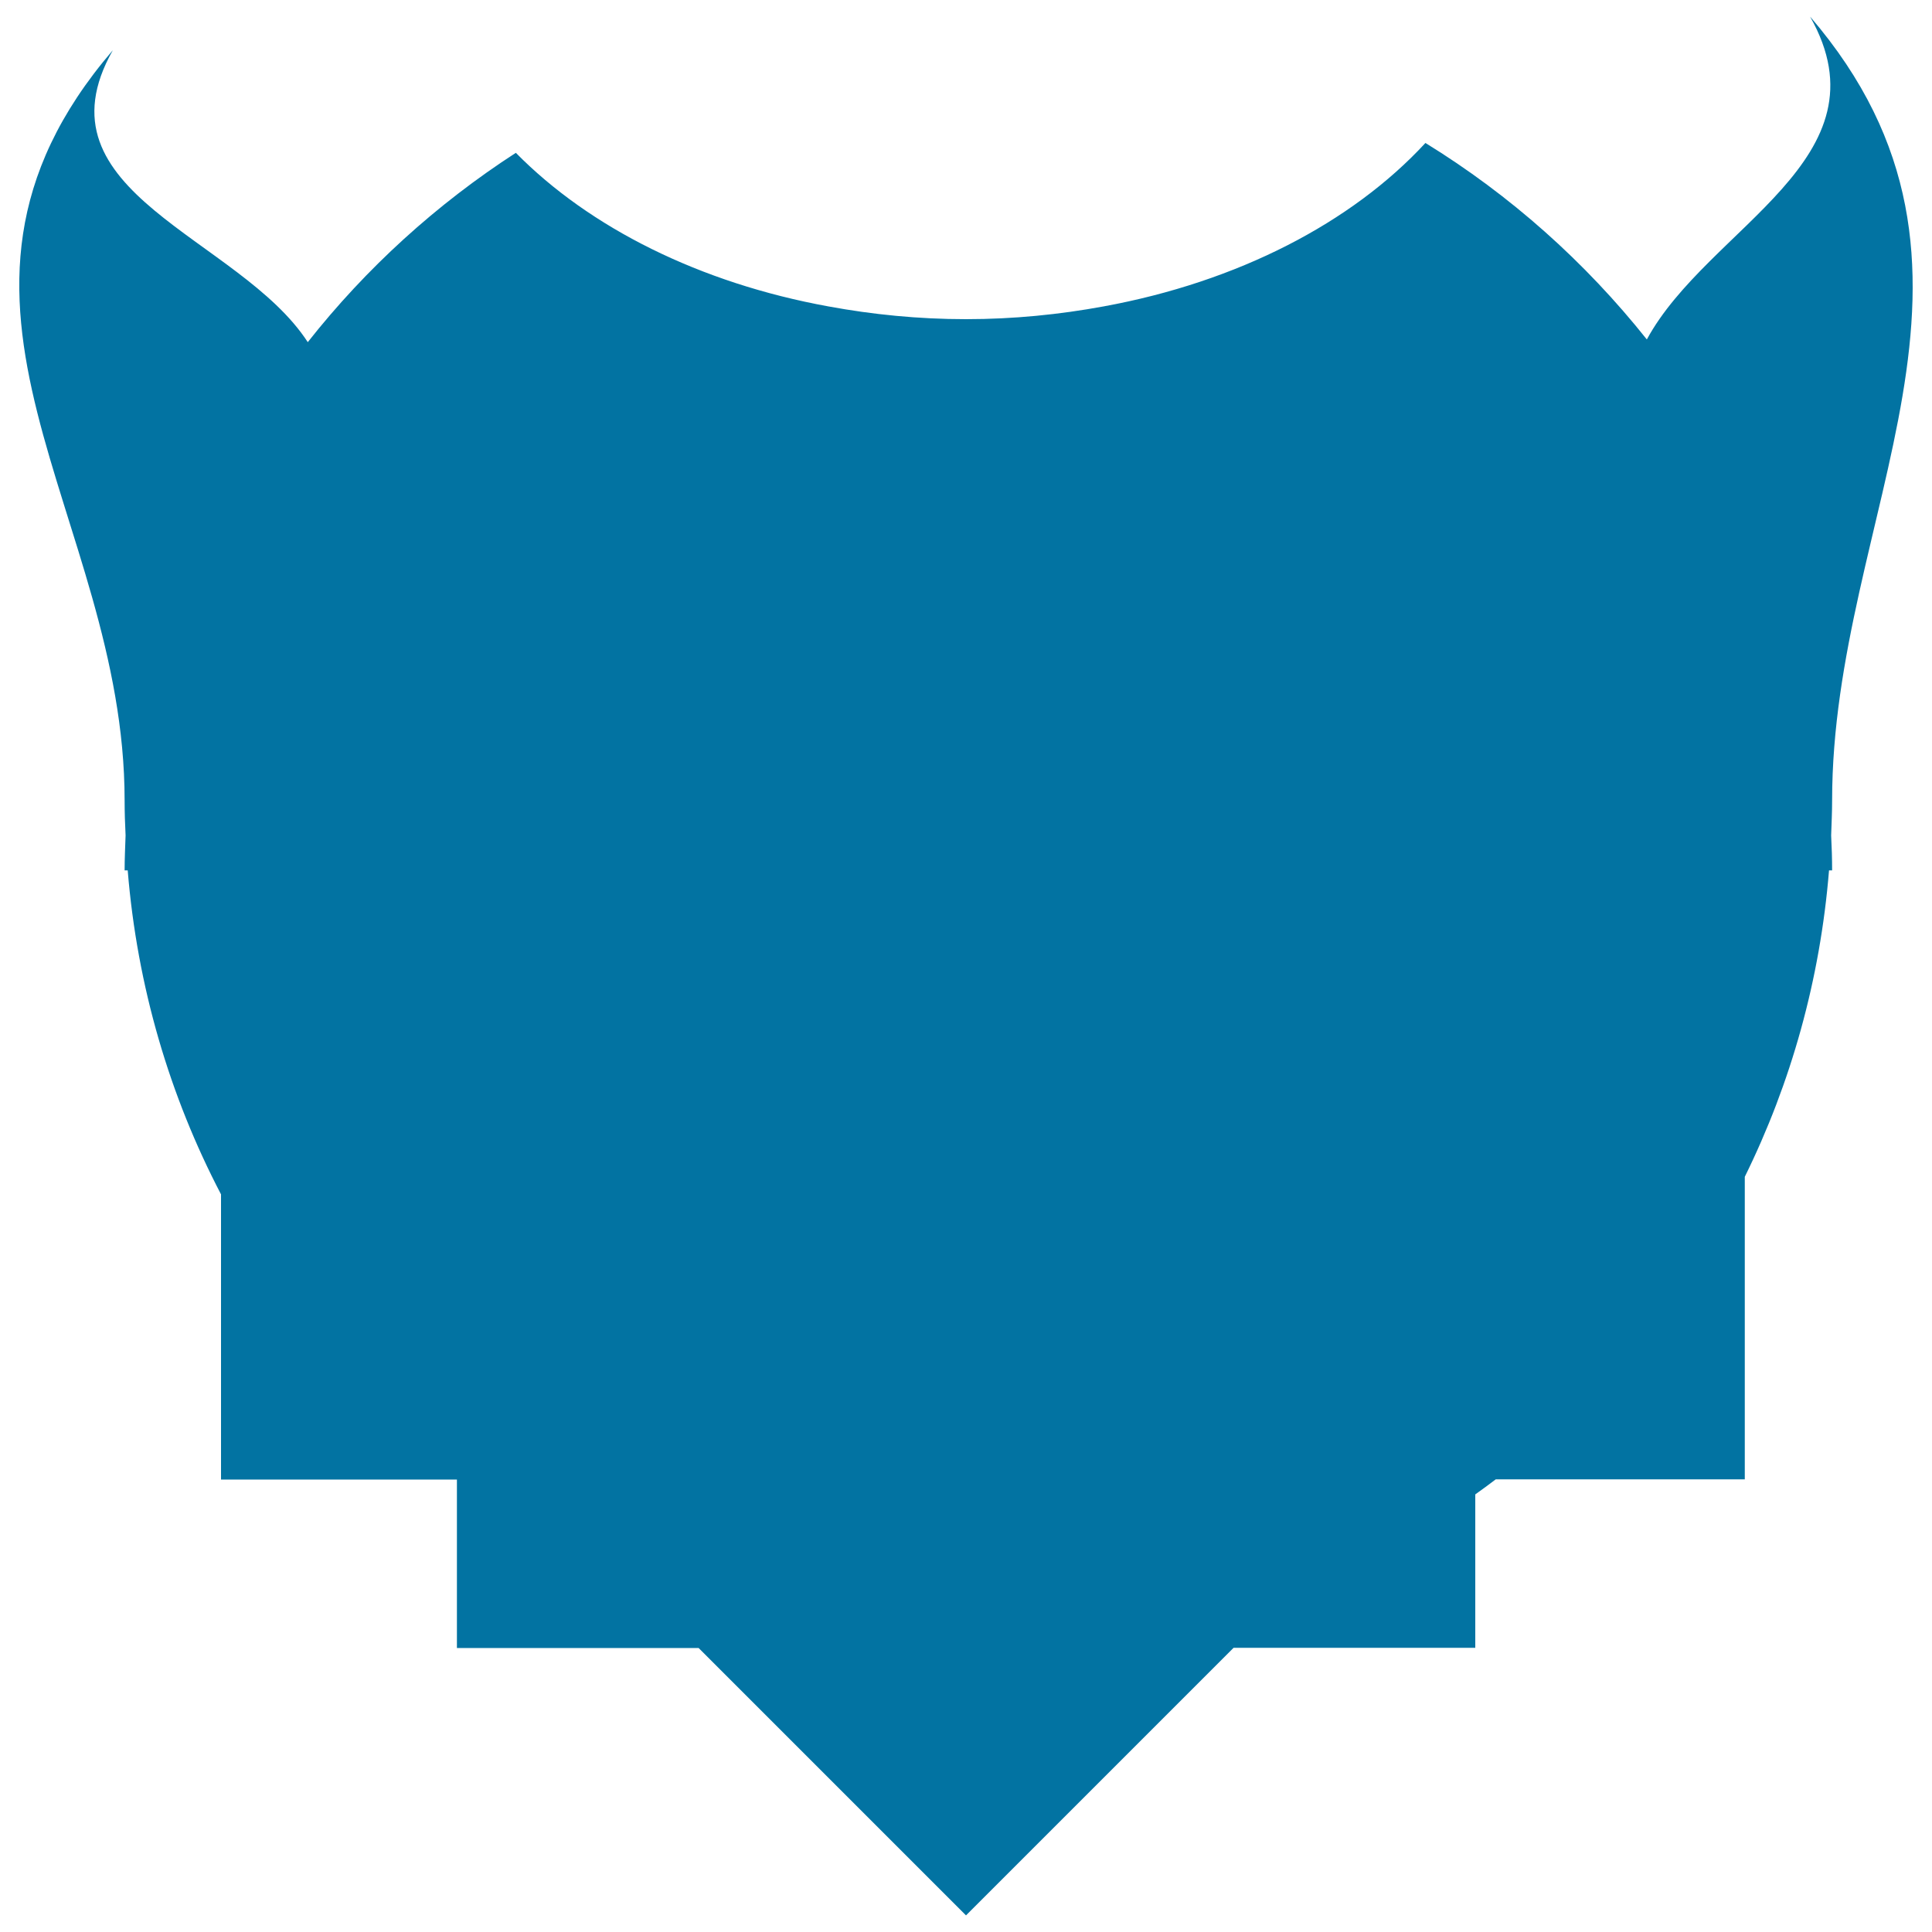 <svg xmlns="http://www.w3.org/2000/svg" viewBox="0 0 1000 1000" style="fill:#0273a2">
<title>War Horn Shield SVG icon</title>
<g><g><path d="M852.4,175.7c-32-40.2-70.7-74.7-114.6-101.7c-38.1,41.3-97.2,71.9-166.6,84.6c-22.8,4.2-46.6,6.6-71.2,6.6c-24.6,0-48.4-2.4-71.2-6.6c-66.5-12.1-123.6-40.7-161.8-79.5c-41.1,26.6-77.5,59.7-107.7,98C123.9,122.6,16.5,100,58.4,26C-54,156.9,64.5,265.8,64.5,414.3c0,6.1,0.2,12.1,0.5,18.1c-0.2,6-0.5,12-0.5,18.1h1.6c4.9,60.1,21.7,116.8,48.3,167.7v147.6h122.1v87.2h125.1L500,991.4l138.5-138.5h125.1v-79.4c3.6-2.6,7.1-5.1,10.6-7.8h128.9V696v-86.9c23.9-48.5,39-102,43.6-158.6h1.6c0-6.1-0.2-12.1-0.5-18.1c0.2-6,0.5-12,0.5-18.1c0-148.5,101-274.9-11.4-405.7C978.7,82.4,884,117.4,852.4,175.7z"/></g></g>
</svg>
